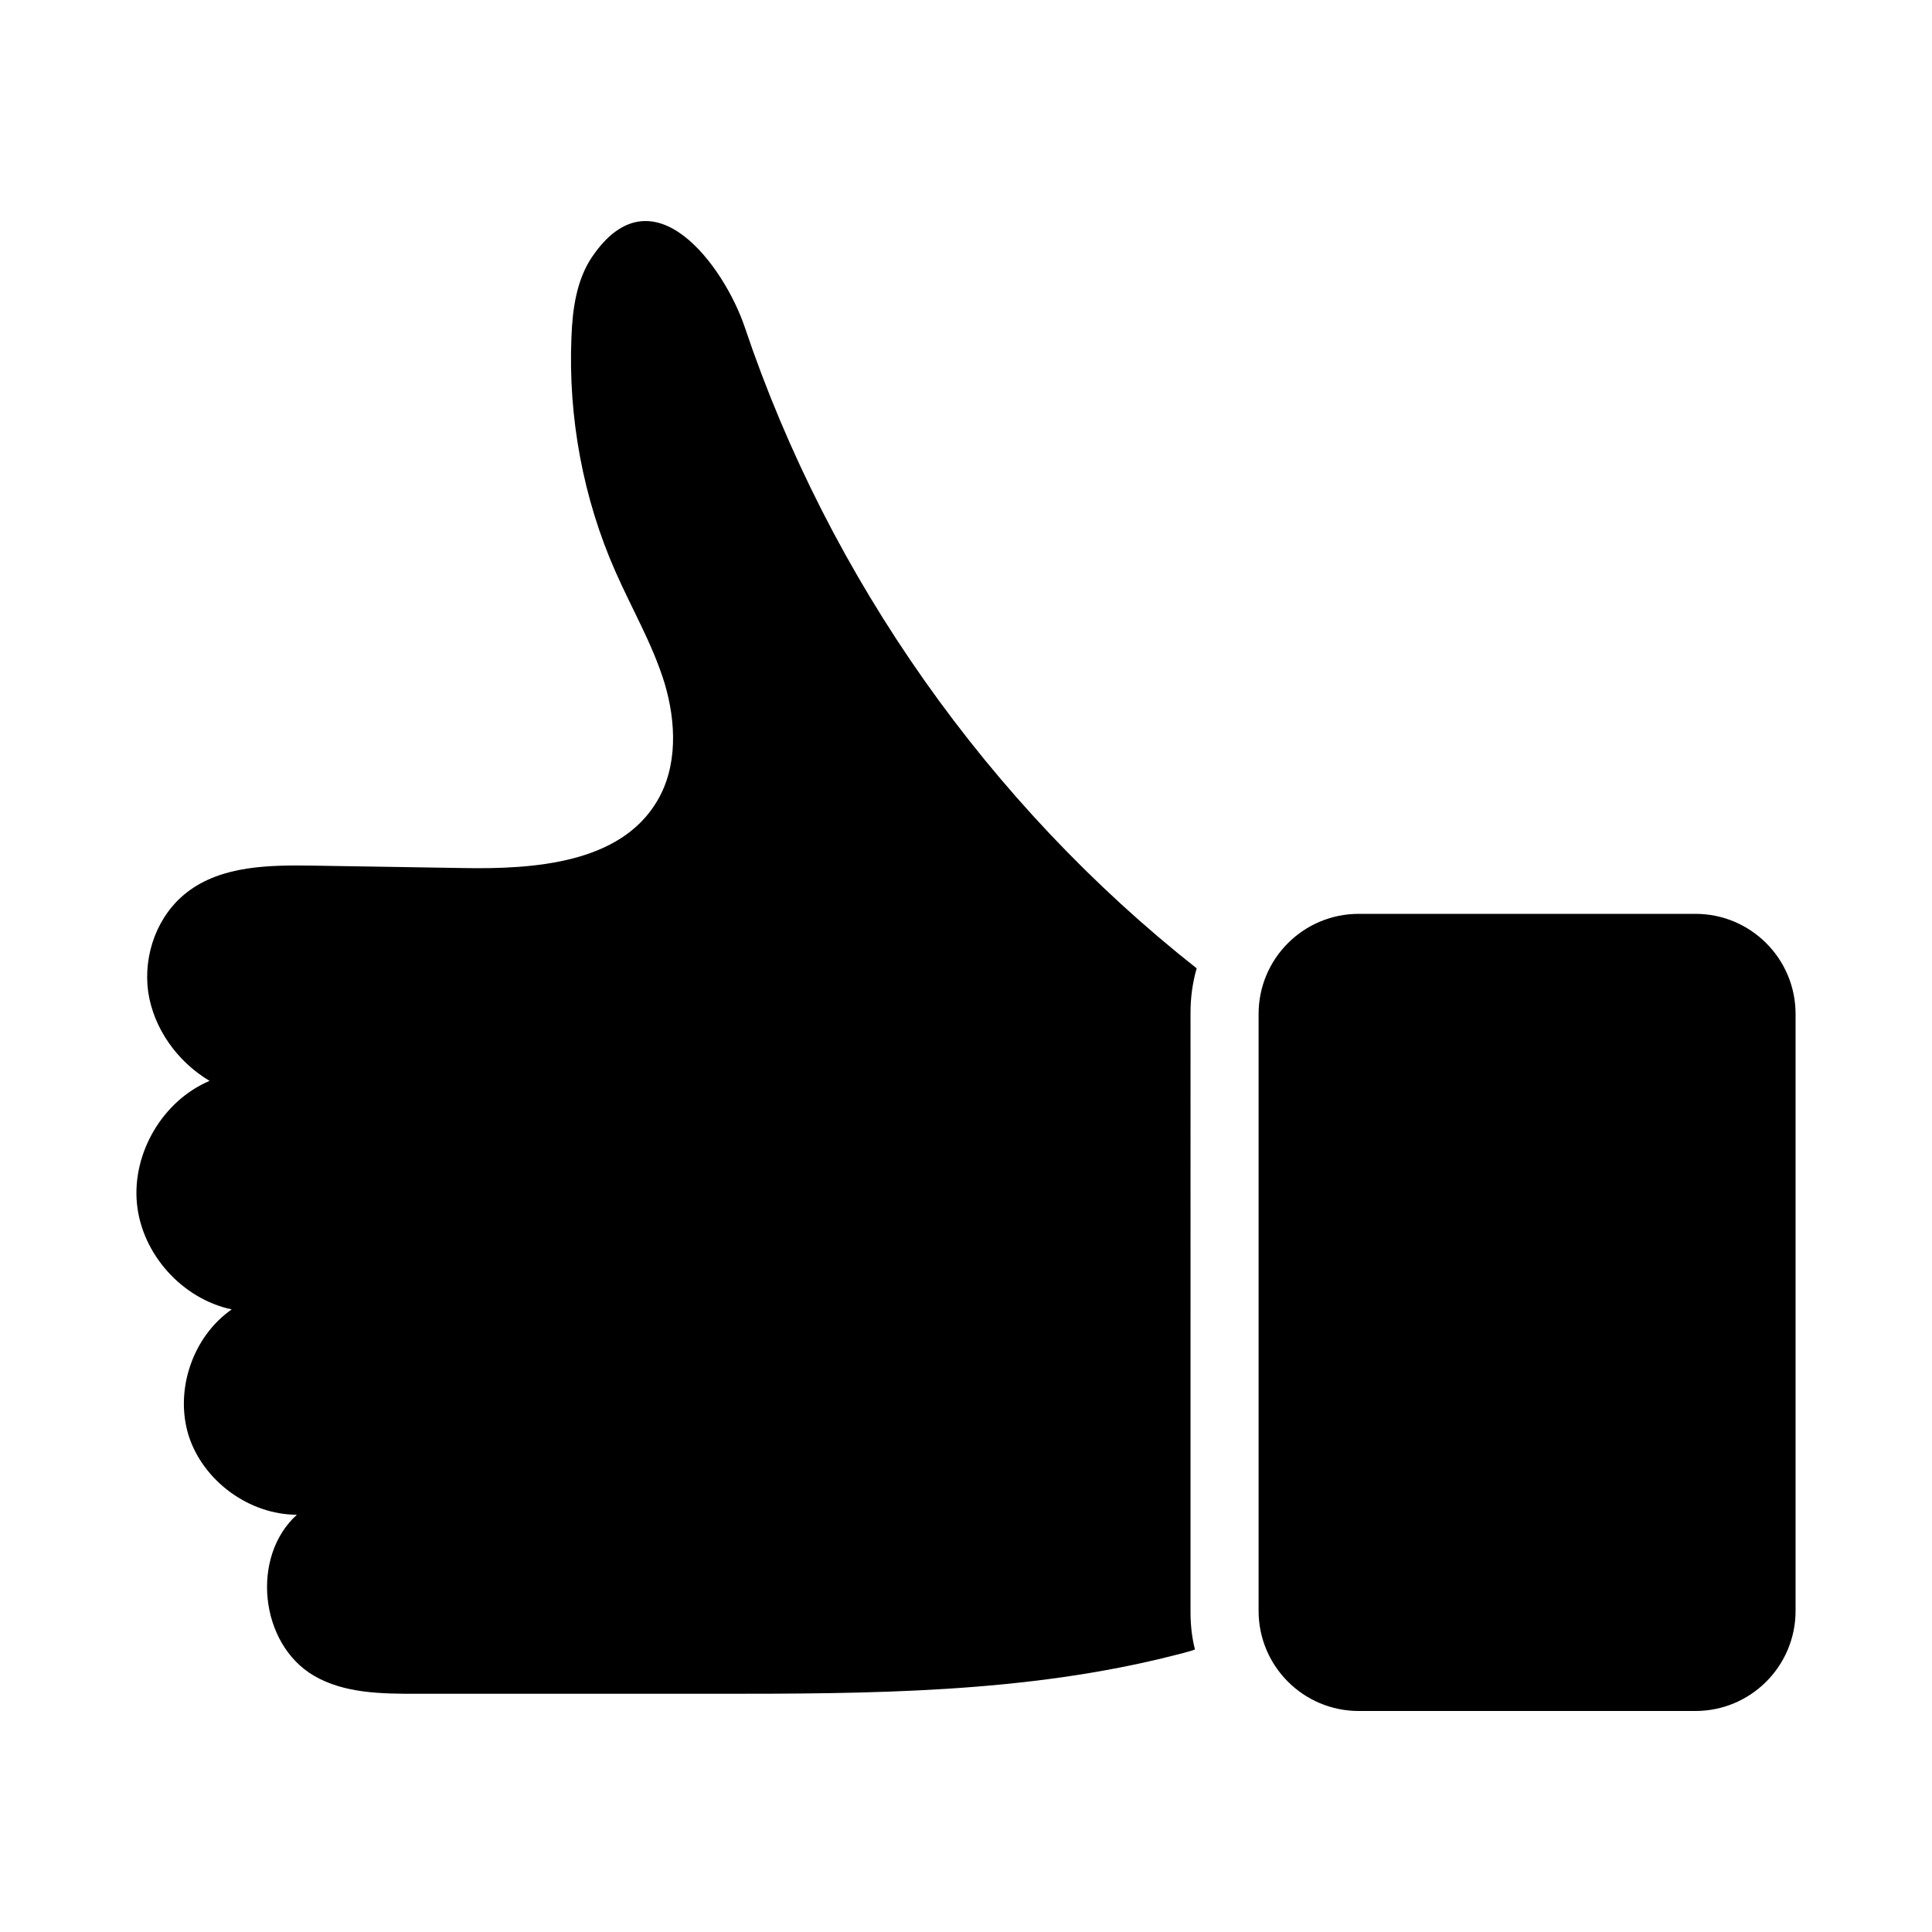 <?xml version="1.0" encoding="UTF-8"?>
<!-- Uploaded to: SVG Find, www.svgrepo.com, Generator: SVG Find Mixer Tools -->
<svg fill="#000000" width="800px" height="800px" version="1.1" viewBox="144 144 512 512" xmlns="http://www.w3.org/2000/svg">
 <g>
  <path d="m459.5 571.27c0 3.344 0.363 6.688 1.176 9.852-0.27 0.09-0.453 0.18-0.723 0.27-1.445 0.453-2.891 0.812-4.34 1.176-39.773 10.215-81.441 10.305-122.48 10.305h-78.73c-9.312 0-19.164-0.09-27.207-4.789-14.371-8.406-16.812-31.547-4.519-42.664-12.566 0-24.766-8.859-28.656-20.879-3.797-12.023 0.996-26.305 11.391-33.535-13.195-2.801-23.863-14.734-25.129-28.113-1.266-13.379 6.871-27.207 19.254-32.449-8.496-5.062-14.824-13.828-16.27-23.594-1.355-9.852 2.441-20.34 10.305-26.395 9.219-7.141 21.965-7.231 33.625-7.051 13.105 0.18 26.215 0.453 39.32 0.633 19.164 0.363 41.852-1.266 51.613-17.715 5.516-9.219 5.062-20.973 1.988-31.277-3.164-10.305-8.676-19.707-13.016-29.559-8.586-19.434-12.562-40.945-11.66-62.188 0.27-7.41 1.355-15.094 5.422-21.152 16.18-23.953 35.164 2.711 40.496 18.531 22.418 66.617 64.629 126.46 119.77 169.94-1.086 3.797-1.629 7.684-1.629 11.75z"/>
  <path d="m593.31 597.43h-89.234c-14.656 0-26.535-11.879-26.535-26.535v-158.18c0-14.656 11.879-26.535 26.535-26.535h89.234c14.656 0 26.535 11.879 26.535 26.535v158.18c0 14.652-11.883 26.535-26.535 26.535z"/>
 </g>
</svg>